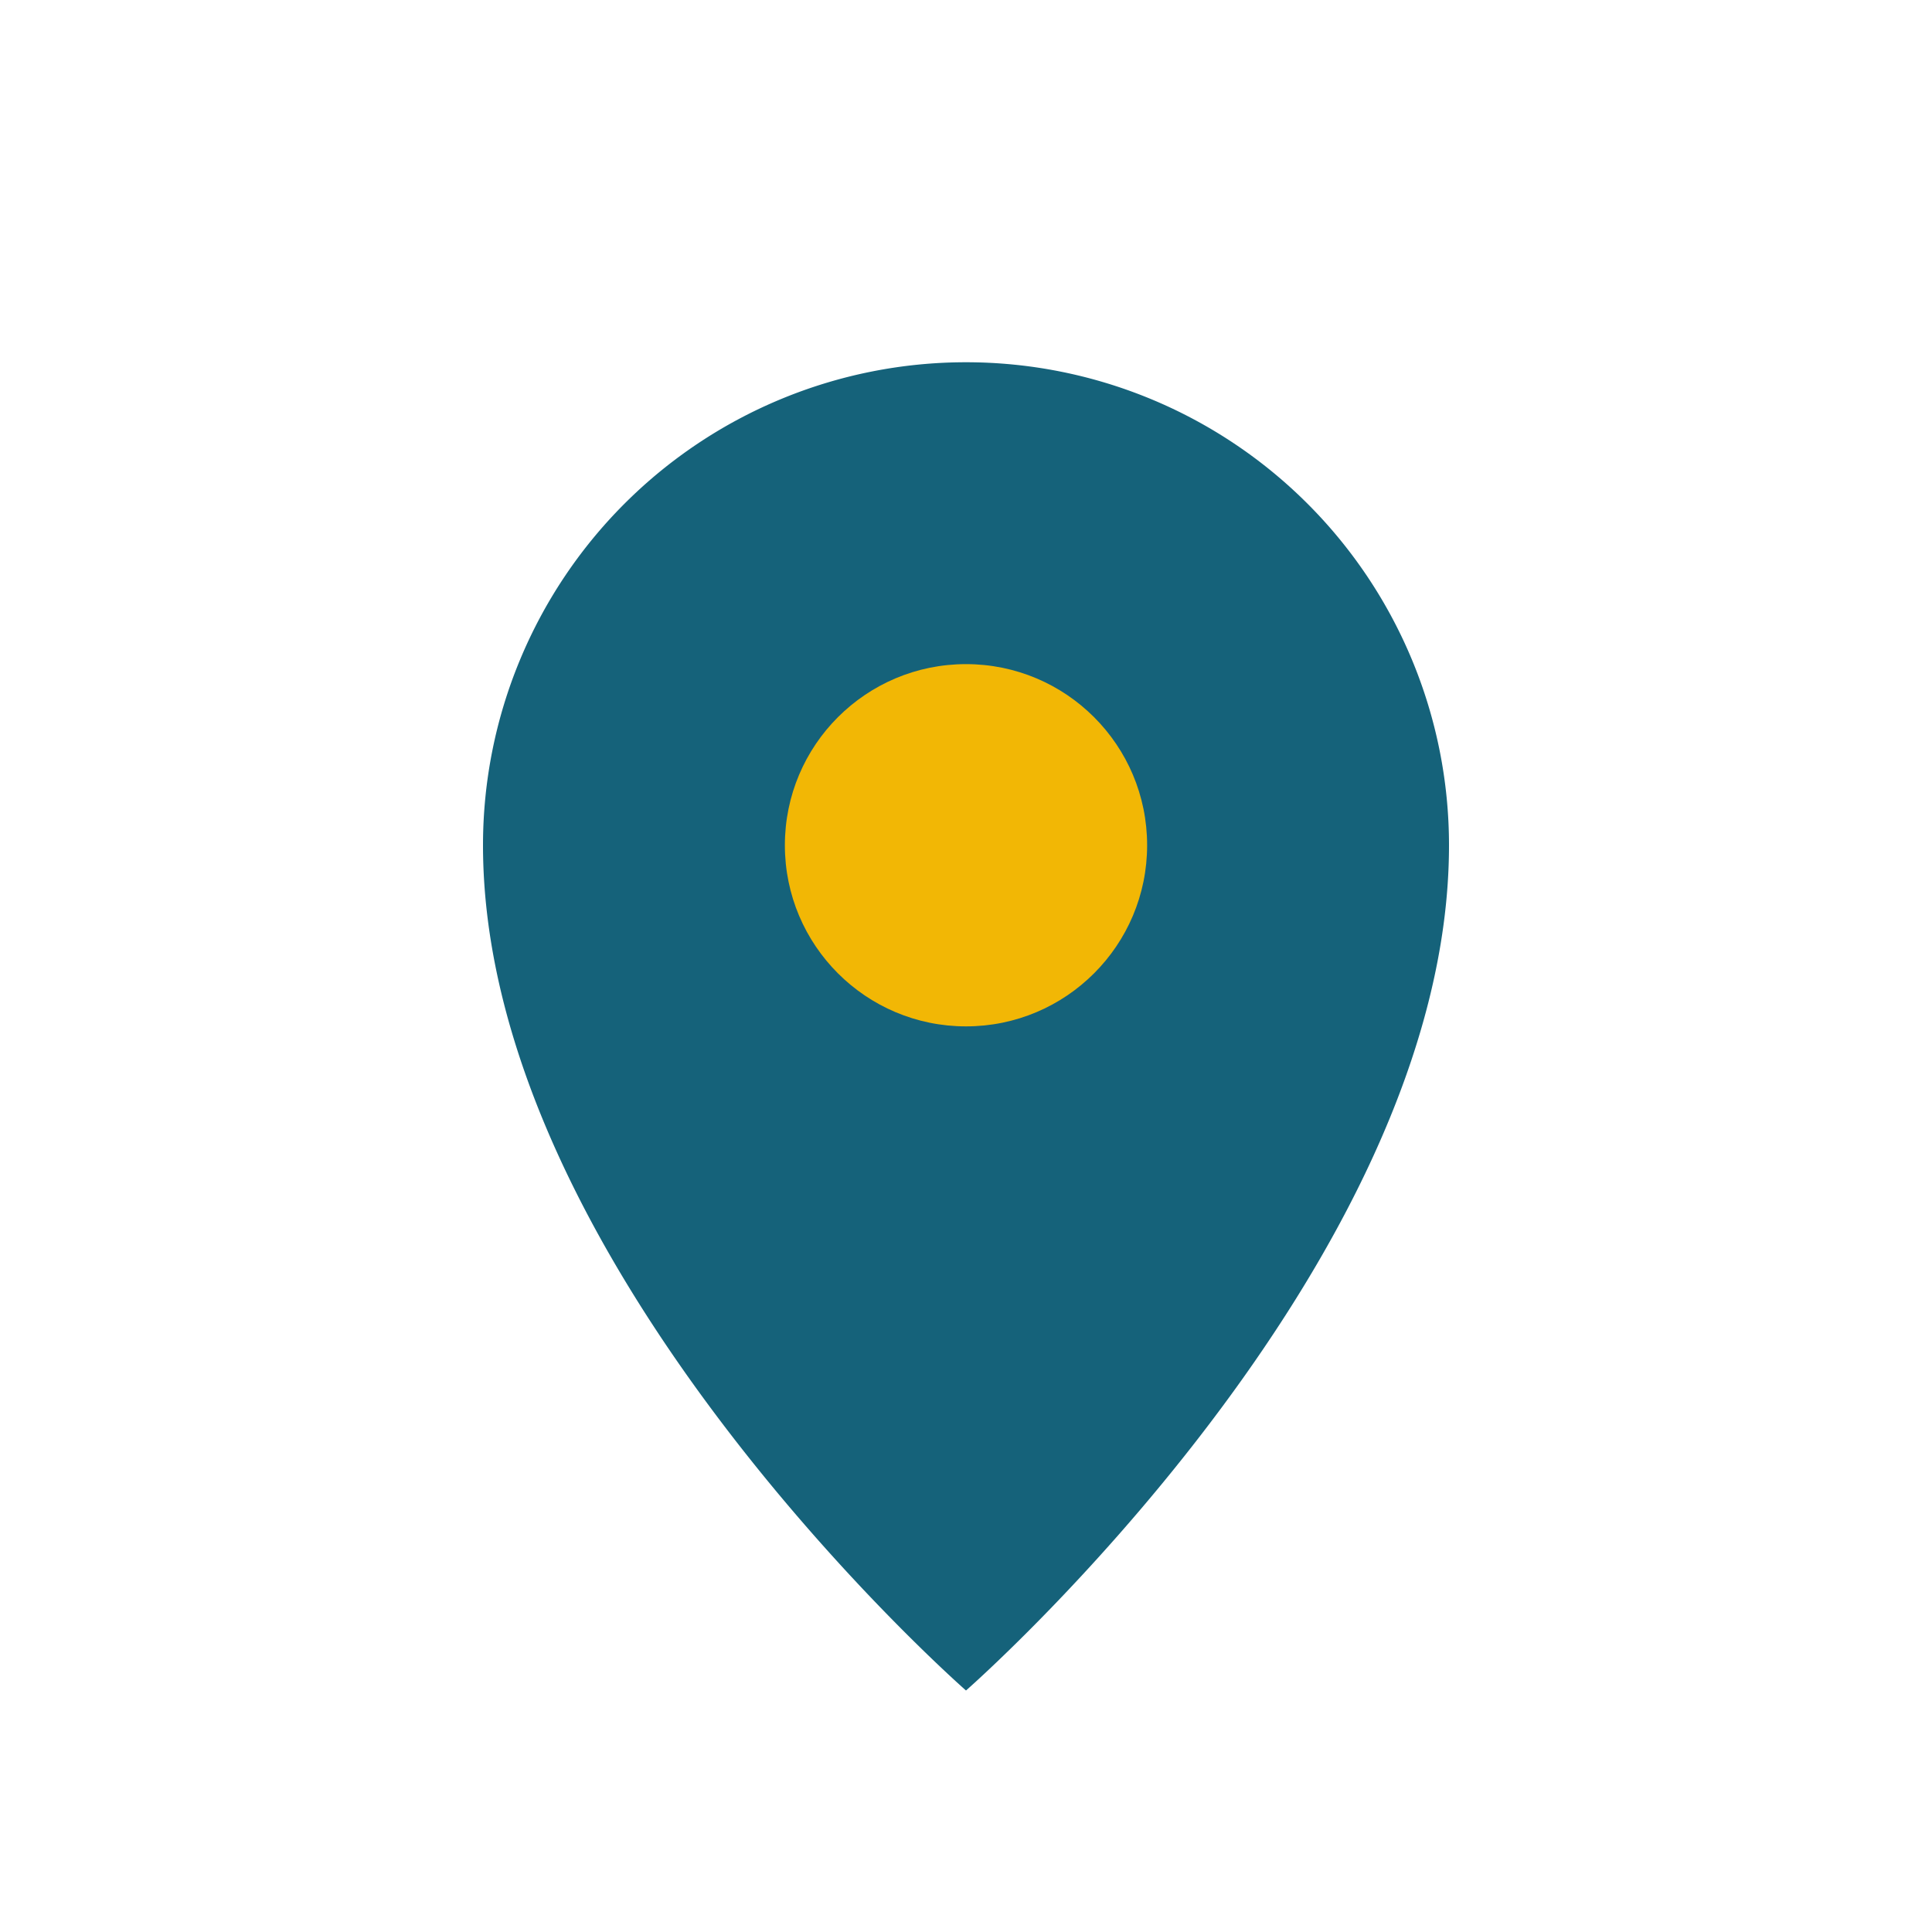 <?xml version="1.0" encoding="UTF-8"?>
<svg xmlns="http://www.w3.org/2000/svg" width="32" height="32" viewBox="0 0 32 32"><path d="M16 28s-8-7-8-14a8 8 0 1 1 16 0c0 7-8 14-8 14z" fill="#15627A"/><circle cx="16" cy="14" r="3" fill="#F2B705"/></svg>